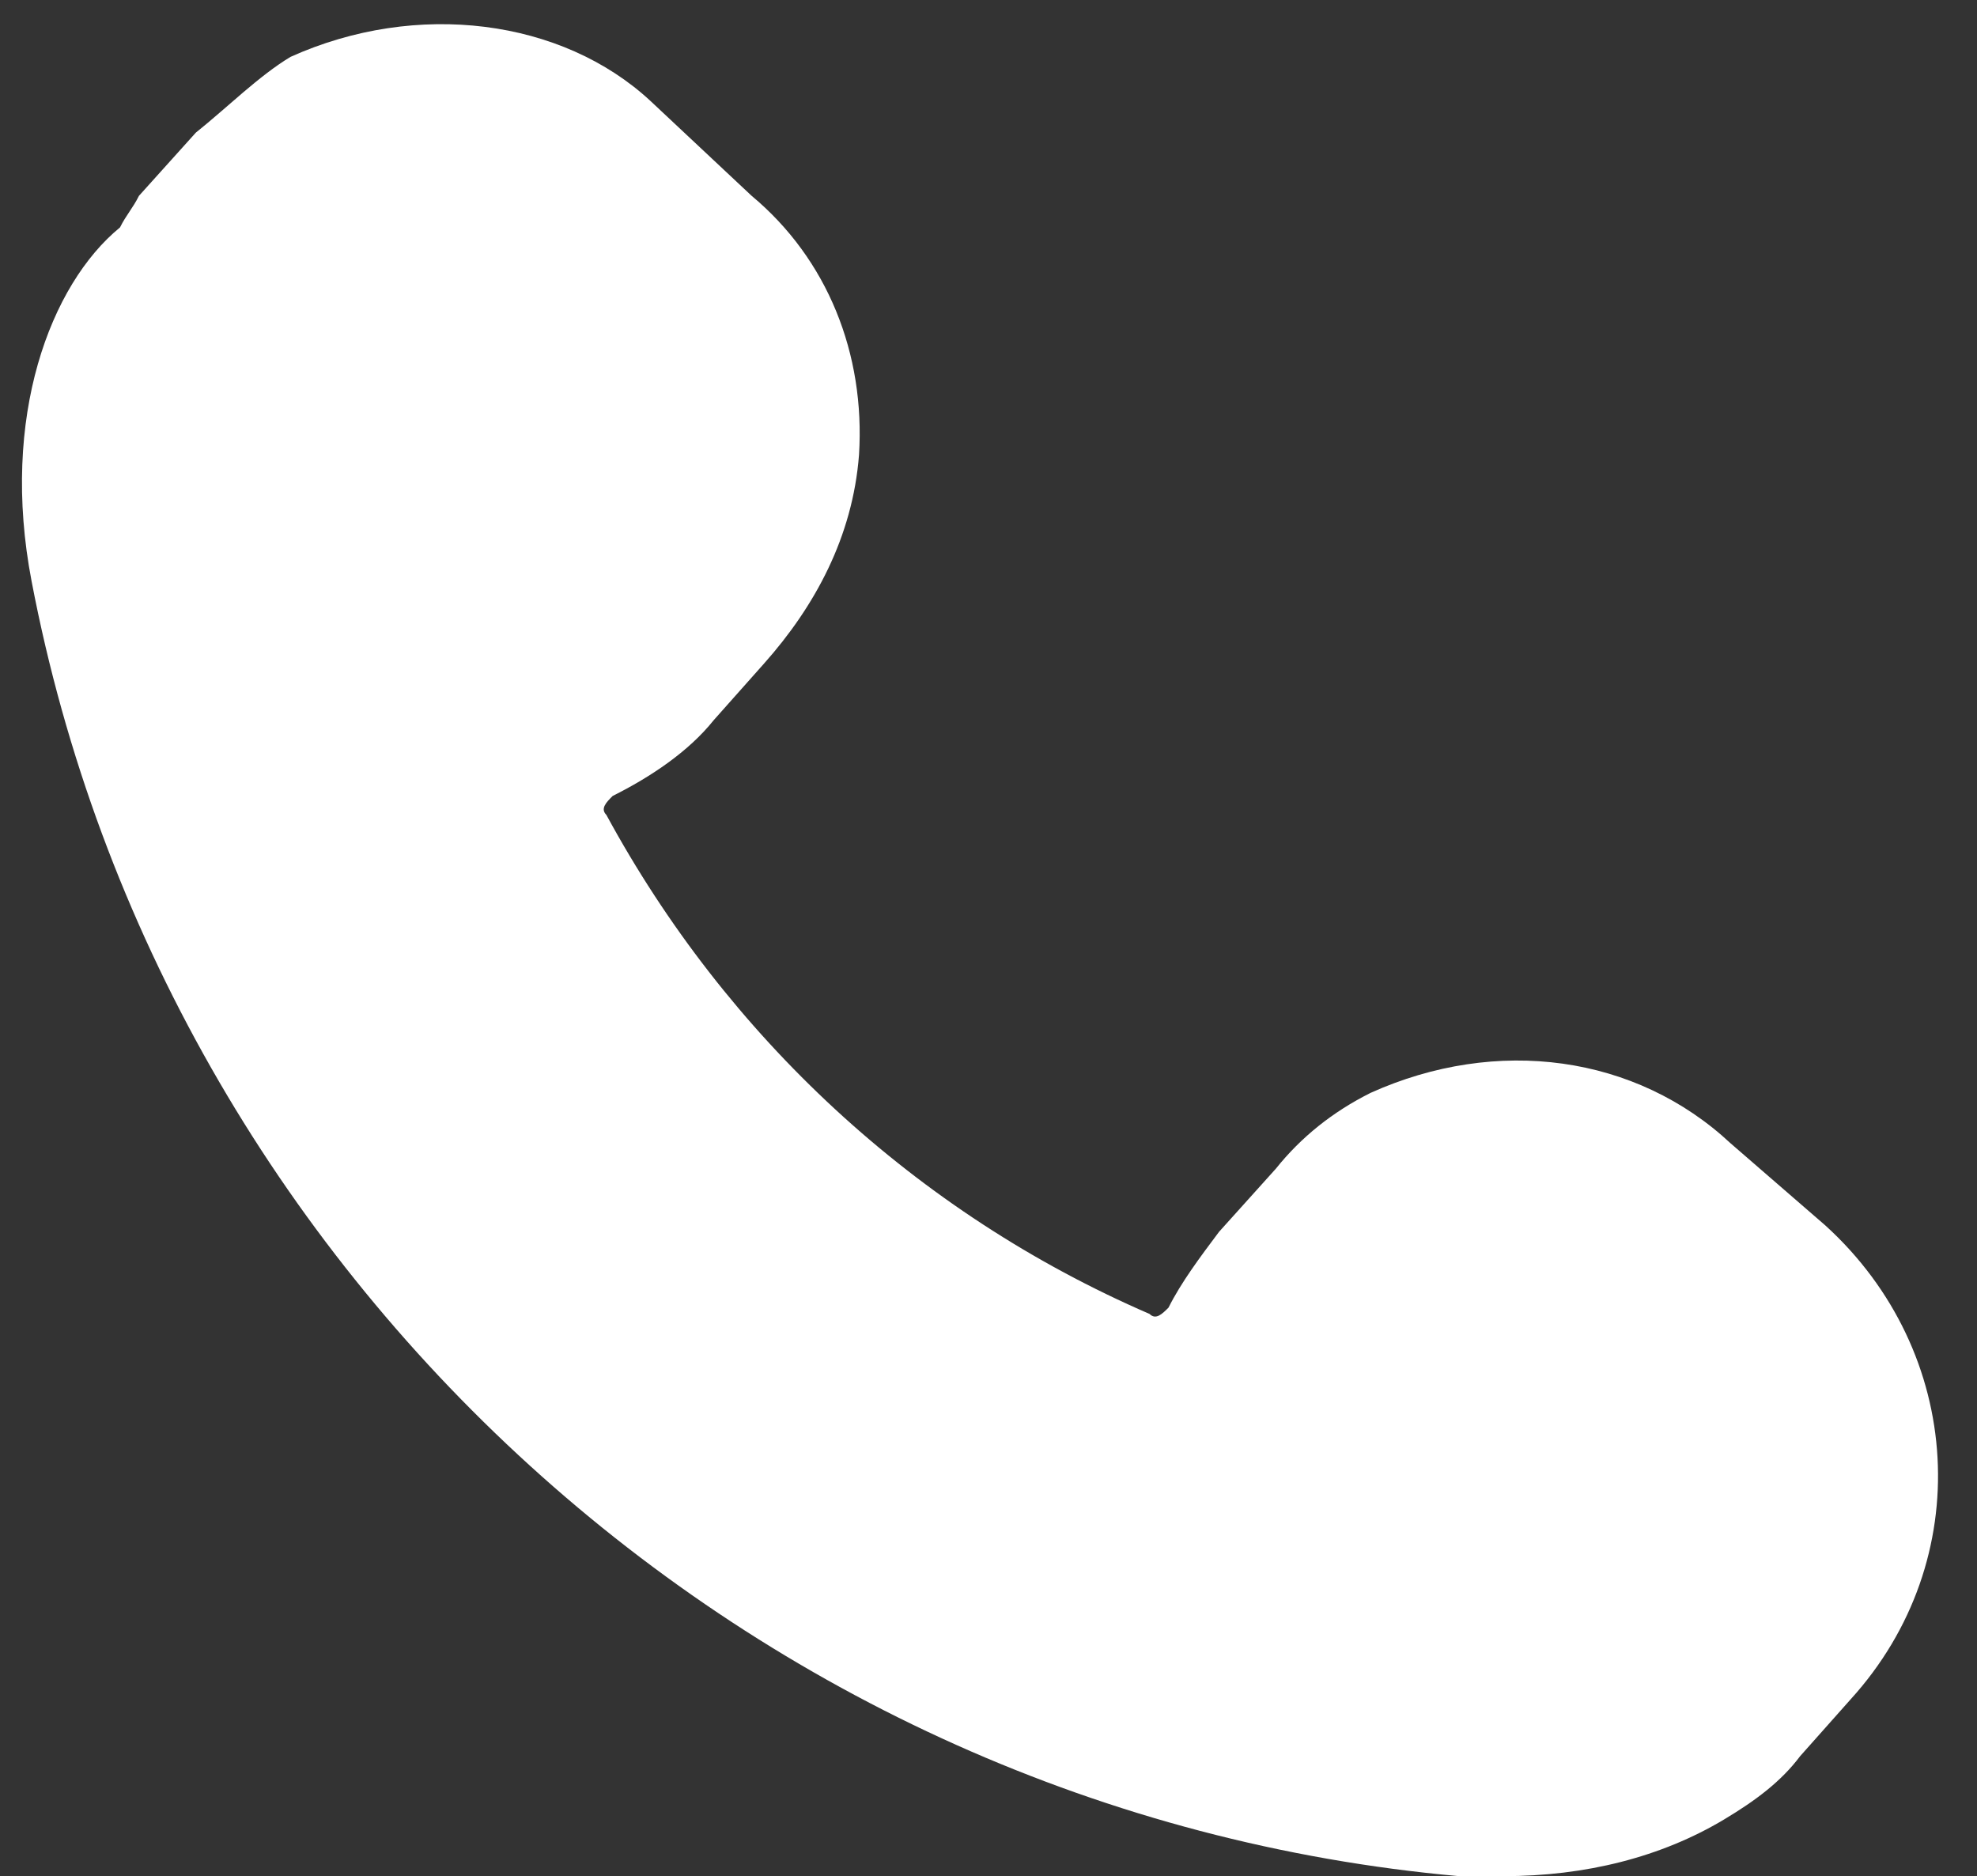 <?xml version="1.0" encoding="UTF-8" standalone="no"?><svg xmlns="http://www.w3.org/2000/svg" xmlns:xlink="http://www.w3.org/1999/xlink" fill="#000000" height="29.7" preserveAspectRatio="xMidYMid meet" version="1" viewBox="-0.3 -0.4 31.3 29.7" width="31.3" zoomAndPan="magnify"><rect x="-0.3" y="-0.4" width="31.3" height="29.7" fill="#333333" stroke="none"/><g id="change1_1"><path d="M1.9,2.7C1.8,2.9,1.7,3,1.6,3.2c-1.1,0.9-1.9,3-1.4,5.6c2.1,11,11.4,19.5,22.6,20.5 c0.2,0,0.5,0,0.7,0c1.3,0,2.5-0.3,3.5-0.9c0.5-0.3,0.9-0.6,1.2-1l0.8-0.9c2-2.2,1.8-5.5-0.4-7.5l-1.5-1.3c-1.5-1.4-3.7-1.7-5.7-0.8 c-0.6,0.3-1.1,0.7-1.5,1.2l-0.9,1c-0.3,0.4-0.6,0.8-0.8,1.2c-0.1,0.1-0.2,0.2-0.3,0.1c-3.7-1.6-6.7-4.4-8.6-7.9 c-0.1-0.1,0-0.2,0.1-0.3c0.6-0.3,1.2-0.7,1.6-1.2l0.8-0.9c0.8-0.9,1.4-2,1.5-3.3c0.1-1.6-0.5-3.1-1.7-4.1l-1.6-1.5 C8.6-0.1,6.3-0.4,4.3,0.5C3.8,0.8,3.3,1.3,2.8,1.7L1.9,2.7z" fill="#ffffff"/></g></svg>